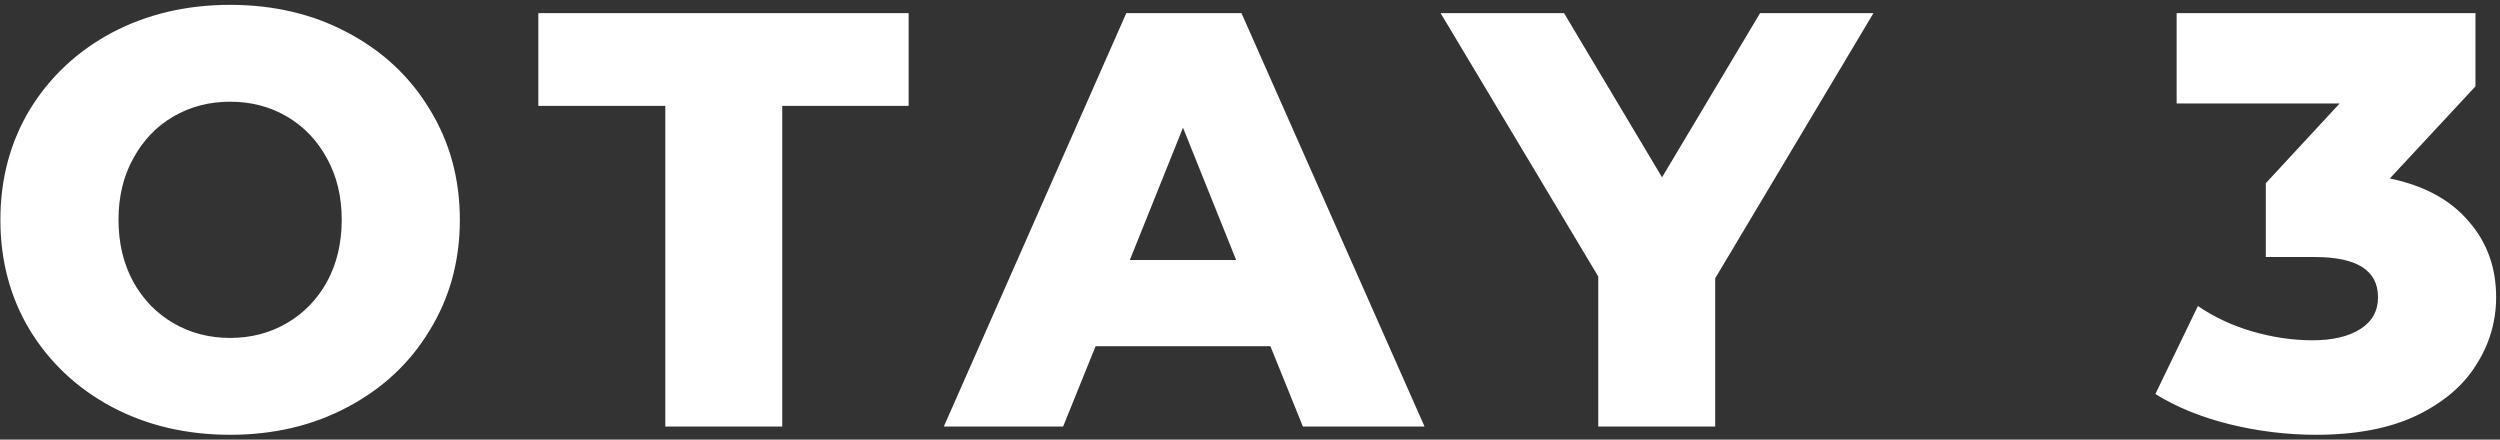 <?xml version="1.0" encoding="UTF-8"?> <svg xmlns="http://www.w3.org/2000/svg" width="381" height="67" viewBox="0 0 381 67" fill="none"><rect x="0" y="0" width="381" height="67" fill="#333333" stroke="none"/> <path d="M35.07 66.26C28.41 66.26 22.41 64.85 17.07 62.03C11.79 59.21 7.62 55.31 4.56 50.33C1.56 45.35 0.06 39.74 0.06 33.5C0.06 27.26 1.56 21.65 4.56 16.67C7.62 11.69 11.79 7.79 17.07 4.97C22.41 2.15 28.41 0.74 35.07 0.74C41.73 0.74 47.7 2.15 52.98 4.97C58.32 7.79 62.49 11.69 65.49 16.67C68.55 21.65 70.08 27.26 70.08 33.5C70.08 39.74 68.55 45.35 65.49 50.33C62.49 55.31 58.32 59.21 52.98 62.03C47.7 64.85 41.73 66.26 35.07 66.26ZM35.07 51.5C38.25 51.5 41.13 50.75 43.71 49.25C46.29 47.75 48.33 45.65 49.83 42.95C51.33 40.19 52.08 37.04 52.08 33.5C52.08 29.96 51.33 26.84 49.83 24.14C48.33 21.38 46.29 19.25 43.71 17.75C41.13 16.25 38.25 15.5 35.07 15.5C31.89 15.5 29.01 16.25 26.43 17.75C23.85 19.25 21.81 21.38 20.31 24.14C18.81 26.84 18.06 29.96 18.06 33.5C18.06 37.04 18.81 40.19 20.31 42.95C21.81 45.65 23.85 47.75 26.43 49.25C29.01 50.75 31.89 51.5 35.07 51.5ZM101.394 16.13H82.044V2H138.474V16.13H119.214V65H101.394V16.13ZM193.609 52.76H166.969L162.019 65H143.839L171.649 2H189.199L217.099 65H198.559L193.609 52.76ZM188.389 39.62L180.289 19.46L172.189 39.62H188.389ZM261.396 42.41V65H243.576V42.14L219.546 2H238.356L253.296 27.02L268.236 2H285.516L261.396 42.41ZM364.21 27.2C369.43 28.28 373.42 30.44 376.18 33.68C379 36.86 380.41 40.73 380.41 45.29C380.41 49.01 379.39 52.46 377.35 55.64C375.37 58.82 372.31 61.4 368.17 63.38C364.09 65.3 359.02 66.26 352.96 66.26C348.52 66.26 344.11 65.72 339.73 64.64C335.41 63.56 331.66 62.03 328.48 60.05L334.96 46.64C337.42 48.32 340.18 49.61 343.24 50.51C346.36 51.41 349.42 51.86 352.42 51.86C355.48 51.86 357.91 51.29 359.71 50.15C361.51 49.01 362.41 47.39 362.41 45.29C362.41 41.21 359.2 39.17 352.78 39.17H345.31V27.92L356.56 15.77H331.72V2H377.26V13.16L364.21 27.2Z" fill="white"></path> </svg> 